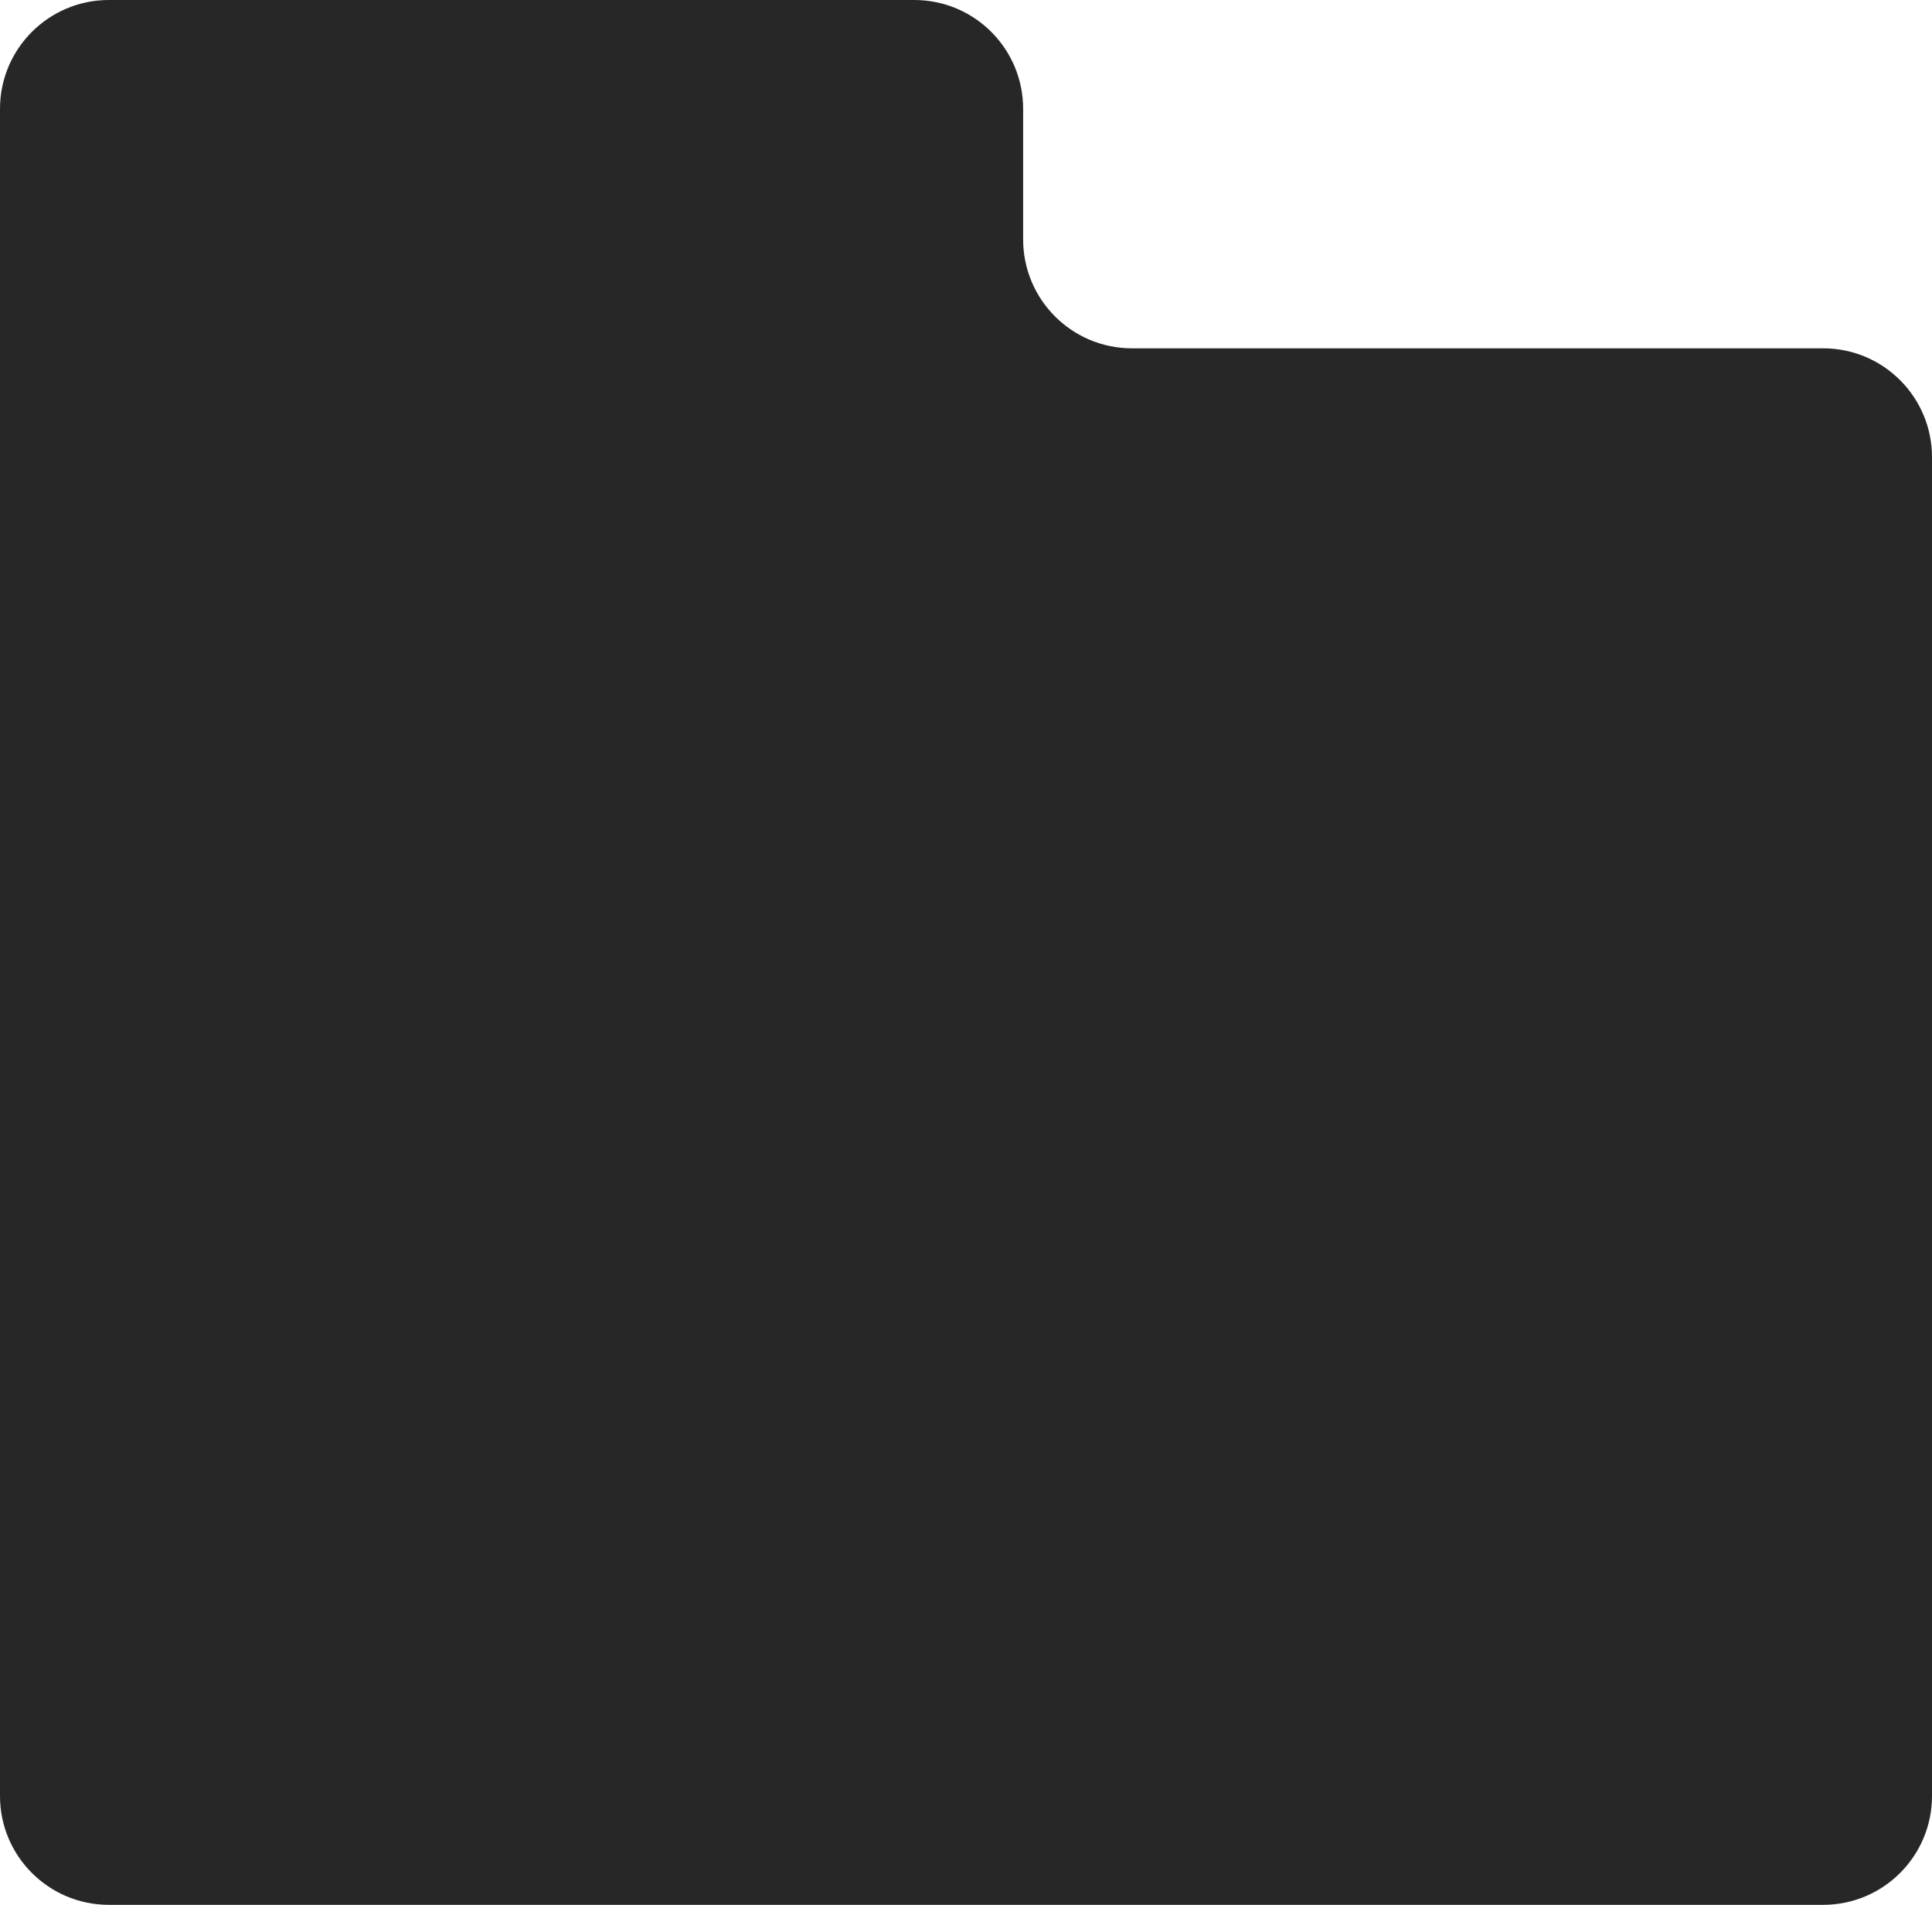 <?xml version="1.0" encoding="utf-8"?>
<svg xmlns="http://www.w3.org/2000/svg" fill="none" height="100%" overflow="visible" preserveAspectRatio="none" style="display: block;" viewBox="0 0 355 350" width="100%">
<path d="M188 44C188 55.046 196.954 64 208 64H335C346.046 64 355 72.954 355 84V330C355 341.046 346.046 350 335 350H20C8.954 350 0 341.046 0 330V20C0 8.954 8.954 0 20 0H168C179.046 0 188 8.954 188 20V44Z" fill="#272727" id="Pasta preta"/>
</svg>